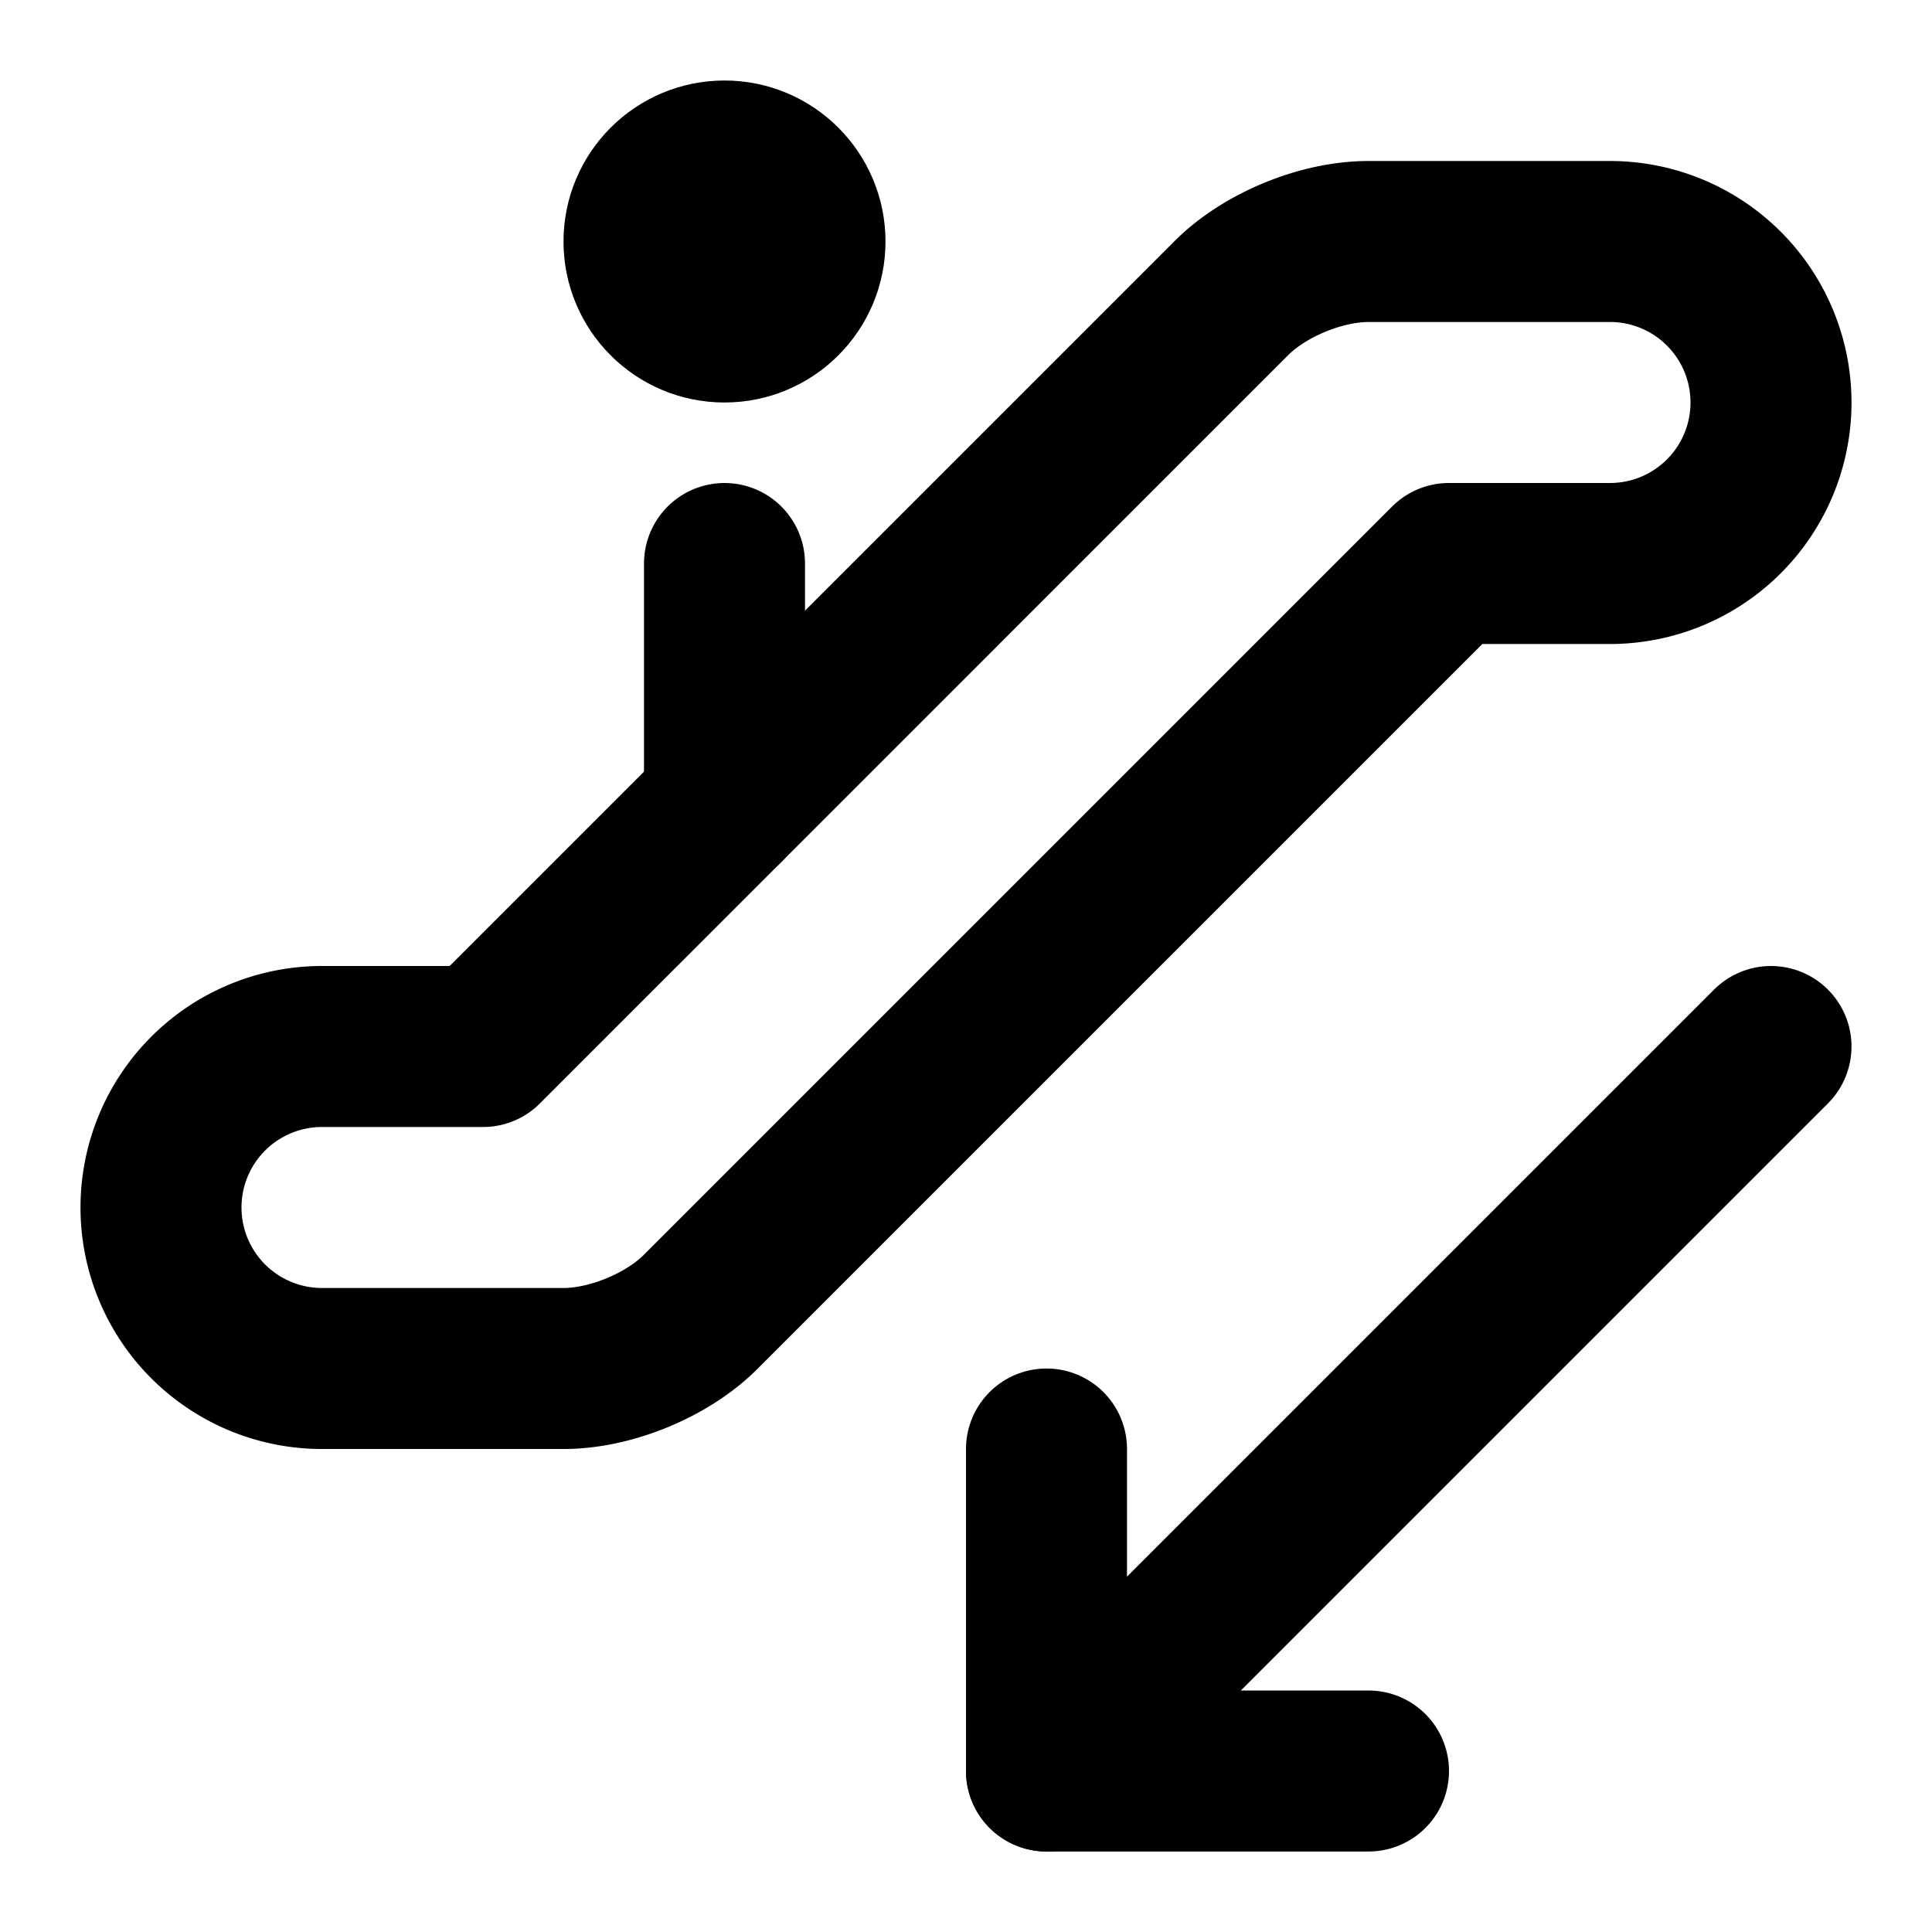 <!-- @license @lucide/lab v0.1.2 - ISC -->
<svg
  class="lucide lucide-escalator-arrow-down-left"
  xmlns="http://www.w3.org/2000/svg"
  width="24"
  height="24"
  viewBox="0 0 24 24"
  fill="none"
  stroke="currentColor"
  stroke-width="2"
  stroke-linecap="round"
  stroke-linejoin="round"
>
  <circle cx="9" cy="3" r="1" />
  <path d="M9 7v3" />
  <path d="M17 3c-.6 0-1.3.3-1.7.7L6 13H4a2 2 0 0 0 0 4h3c.6 0 1.3-.3 1.7-.7L18 7h2a2 2 0 0 0 0-4Z" />
  <path d="m22 13-9 9" />
  <path d="M13 18v4h4" />
</svg>
